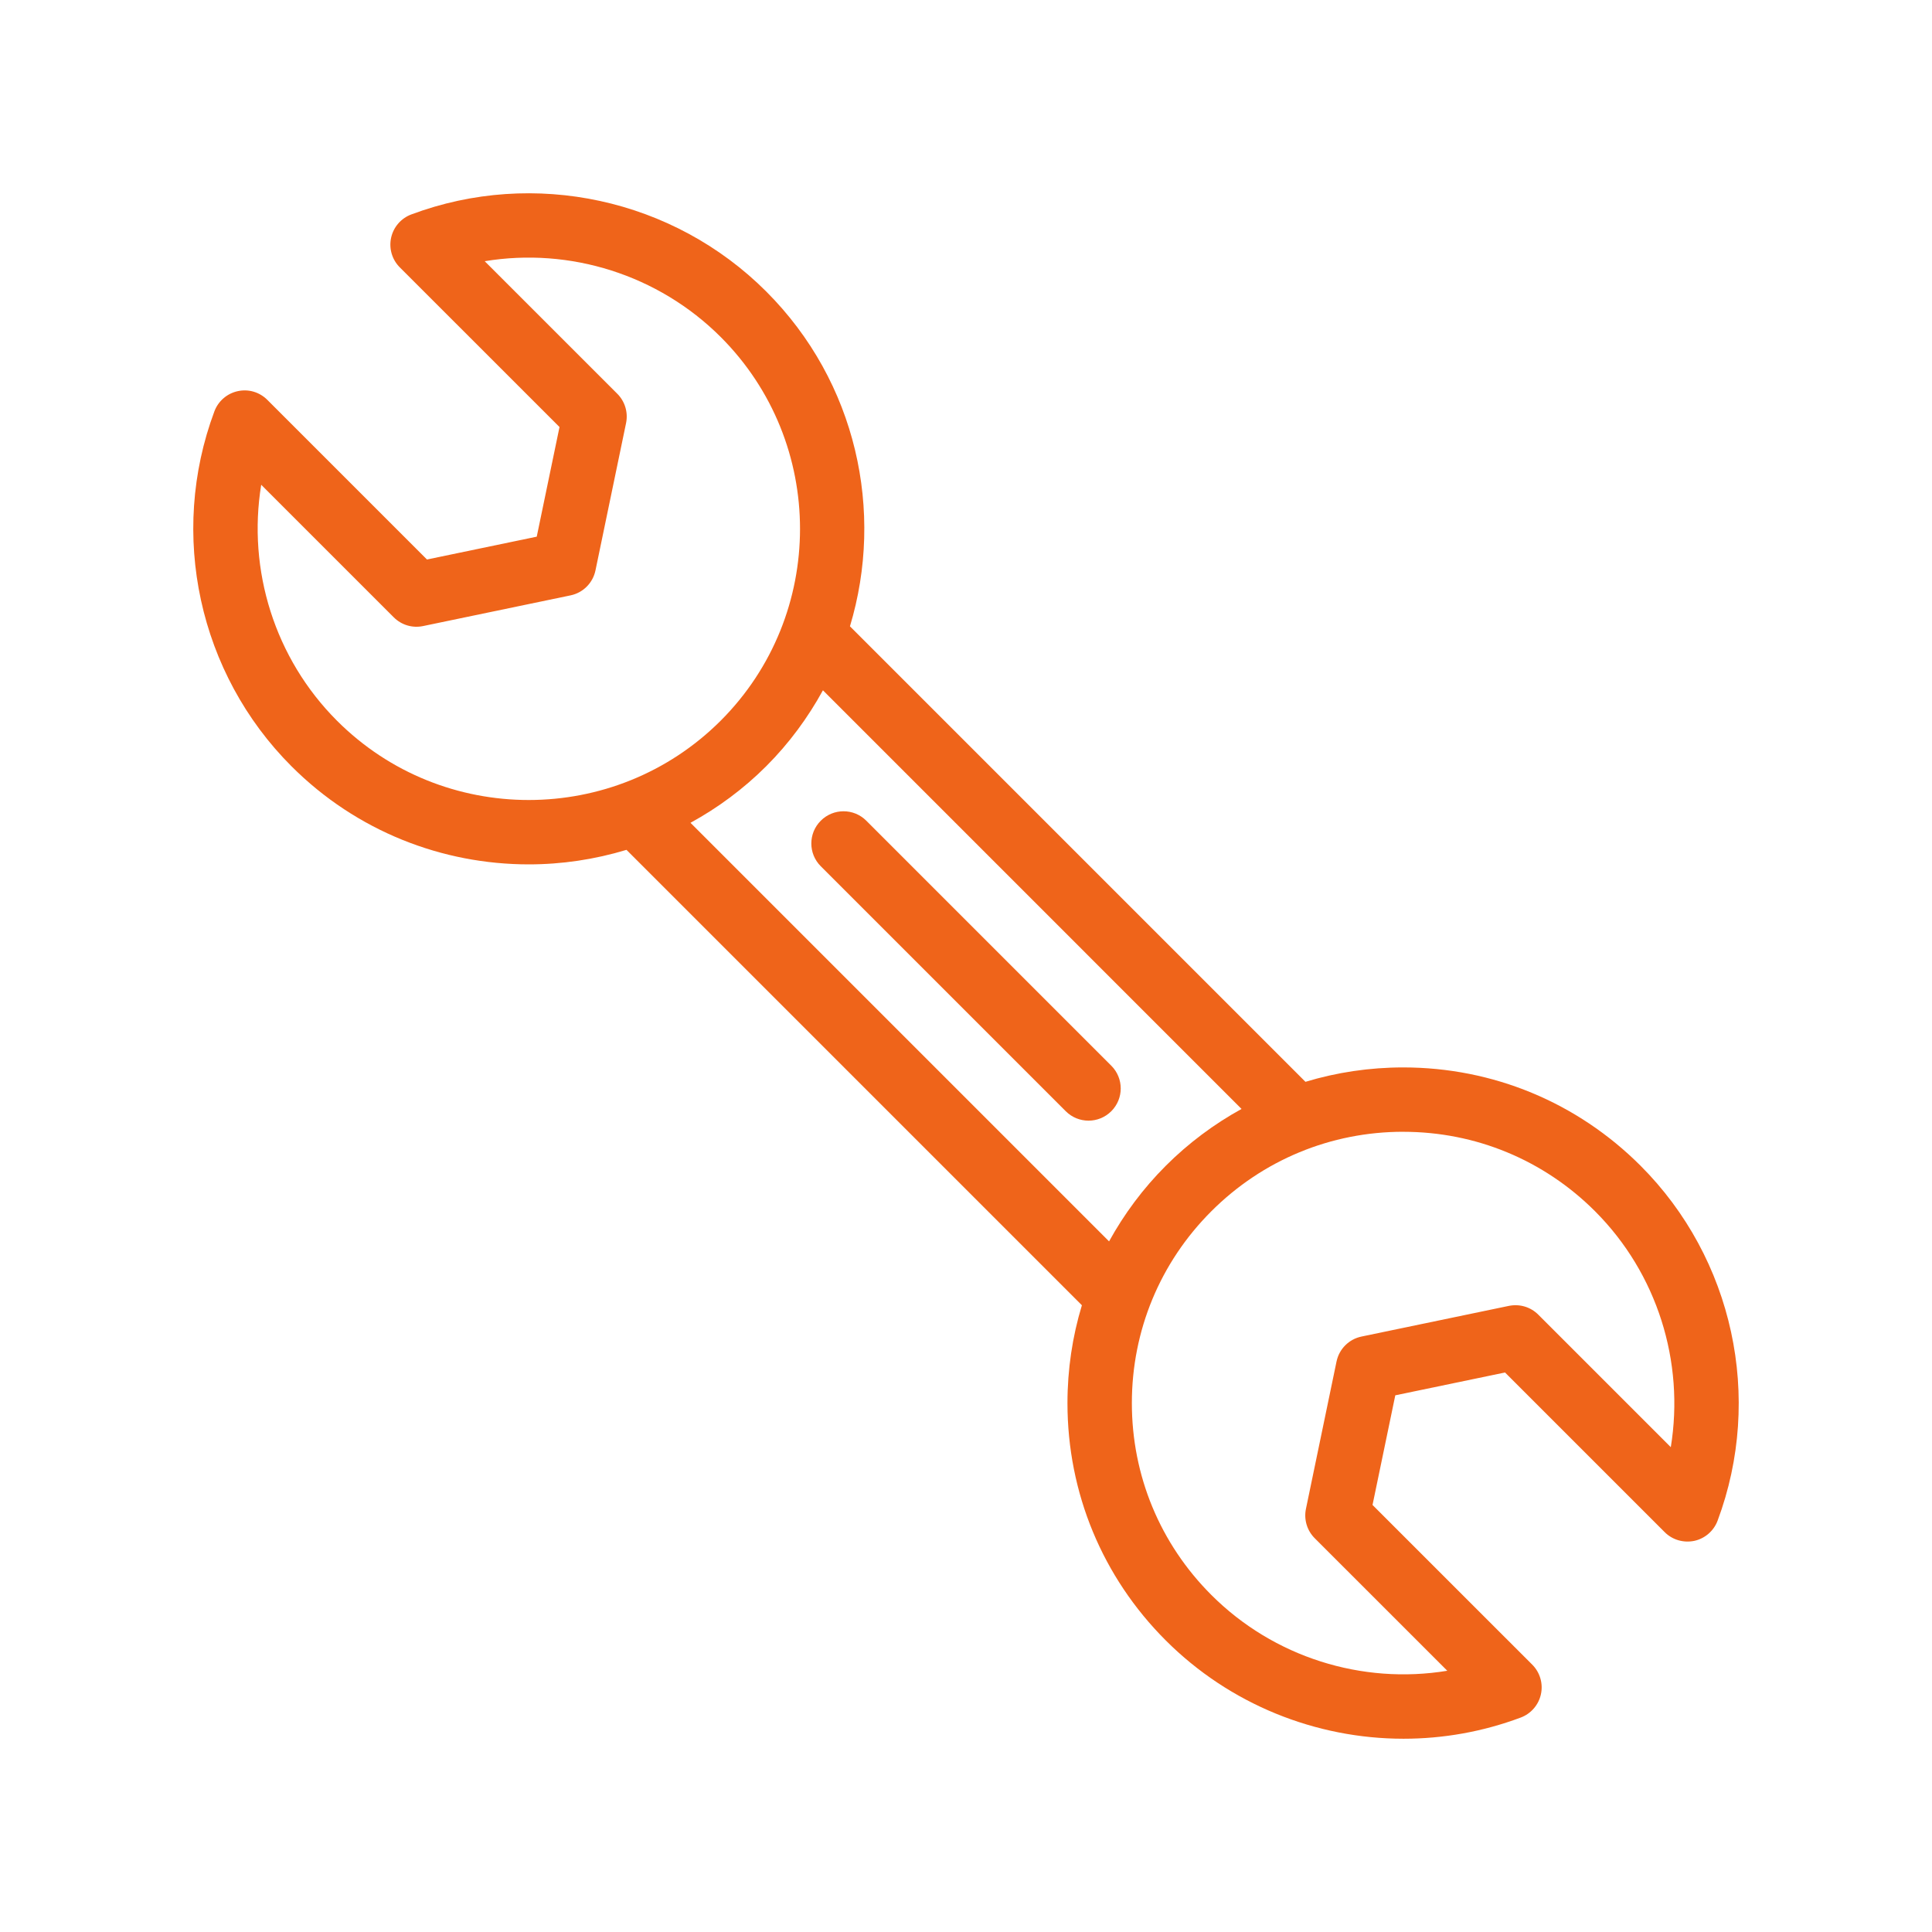 <?xml version="1.0" encoding="UTF-8"?> <!-- icon666.com - MILLIONS vector ICONS FREE --> <svg xmlns="http://www.w3.org/2000/svg" id="Layer_1" viewBox="0 0 60 60"> <path d="m13.26 17.376-4.958-4.958c-.24-.24-.582-.345-.92-.27-.332.072-.605.309-.724.627-1.425 3.818-.484 8.144 2.394 11.022 2.031 2.032 4.7 3.047 7.369 3.047 1.024 0 2.047-.152 3.035-.451l14.143 14.143c-.295.973-.448 1.994-.448 3.039 0 2.785 1.084 5.402 3.053 7.37 1.988 1.988 4.663 3.053 7.384 3.053 1.224 0 2.457-.215 3.64-.658.318-.119.555-.393.627-.725s-.03-.679-.271-.919l-4.959-4.958.707-3.405 3.408-.709 4.958 4.958c.239.24.582.34.92.271.332-.072.605-.31.724-.628 1.425-3.818.484-8.145-2.394-11.023-1.969-1.968-4.585-3.052-7.369-3.052-.001 0-.002 0-.002 0-1.044 0-2.064.153-3.035.447l-14.146-14.146c1.074-3.561.21-7.587-2.599-10.397-2.883-2.883-7.212-3.82-11.024-2.394-.318.119-.555.392-.627.725s.03.679.271.919l4.959 4.958-.707 3.405zm30.319 17.773c2.25 0 4.364.876 5.955 2.466 1.936 1.936 2.786 4.682 2.354 7.328l-4.116-4.116c-.238-.238-.576-.339-.911-.272l-4.579.953c-.39.081-.694.386-.775.776l-.95 4.576c-.068.33.034.672.272.91l4.118 4.117c-2.643.435-5.391-.417-7.329-2.356-1.591-1.591-2.467-3.705-2.467-5.956s.876-4.366 2.467-5.957c1.592-1.592 3.709-2.469 5.959-2.47zm-5.022-.71c-.852.47-1.646 1.058-2.353 1.766-.706.705-1.292 1.497-1.761 2.347l-12.999-12.999c.844-.463 1.639-1.045 2.353-1.759.715-.715 1.296-1.511 1.76-2.356zm-19.386-22.21-4.118-4.117c2.644-.437 5.391.418 7.33 2.355 3.283 3.284 3.283 8.628 0 11.913-3.288 3.284-8.633 3.288-11.917.003-1.936-1.936-2.786-4.682-2.354-7.328l4.116 4.116c.238.238.578.342.911.272l4.579-.953c.39-.081.694-.386.775-.776l.95-4.575c.068-.33-.034-.672-.272-.91z" fill="#000000" style="fill: rgb(239, 100, 26);"></path> <path d="m33.098 34.51c.195.195.451.293.707.293s.512-.098.707-.293c.391-.391.391-1.023 0-1.414l-7.608-7.608c-.391-.391-1.023-.391-1.414 0s-.391 1.023 0 1.414z" fill="#000000" style="fill: rgb(239, 100, 26);"></path> </svg> 